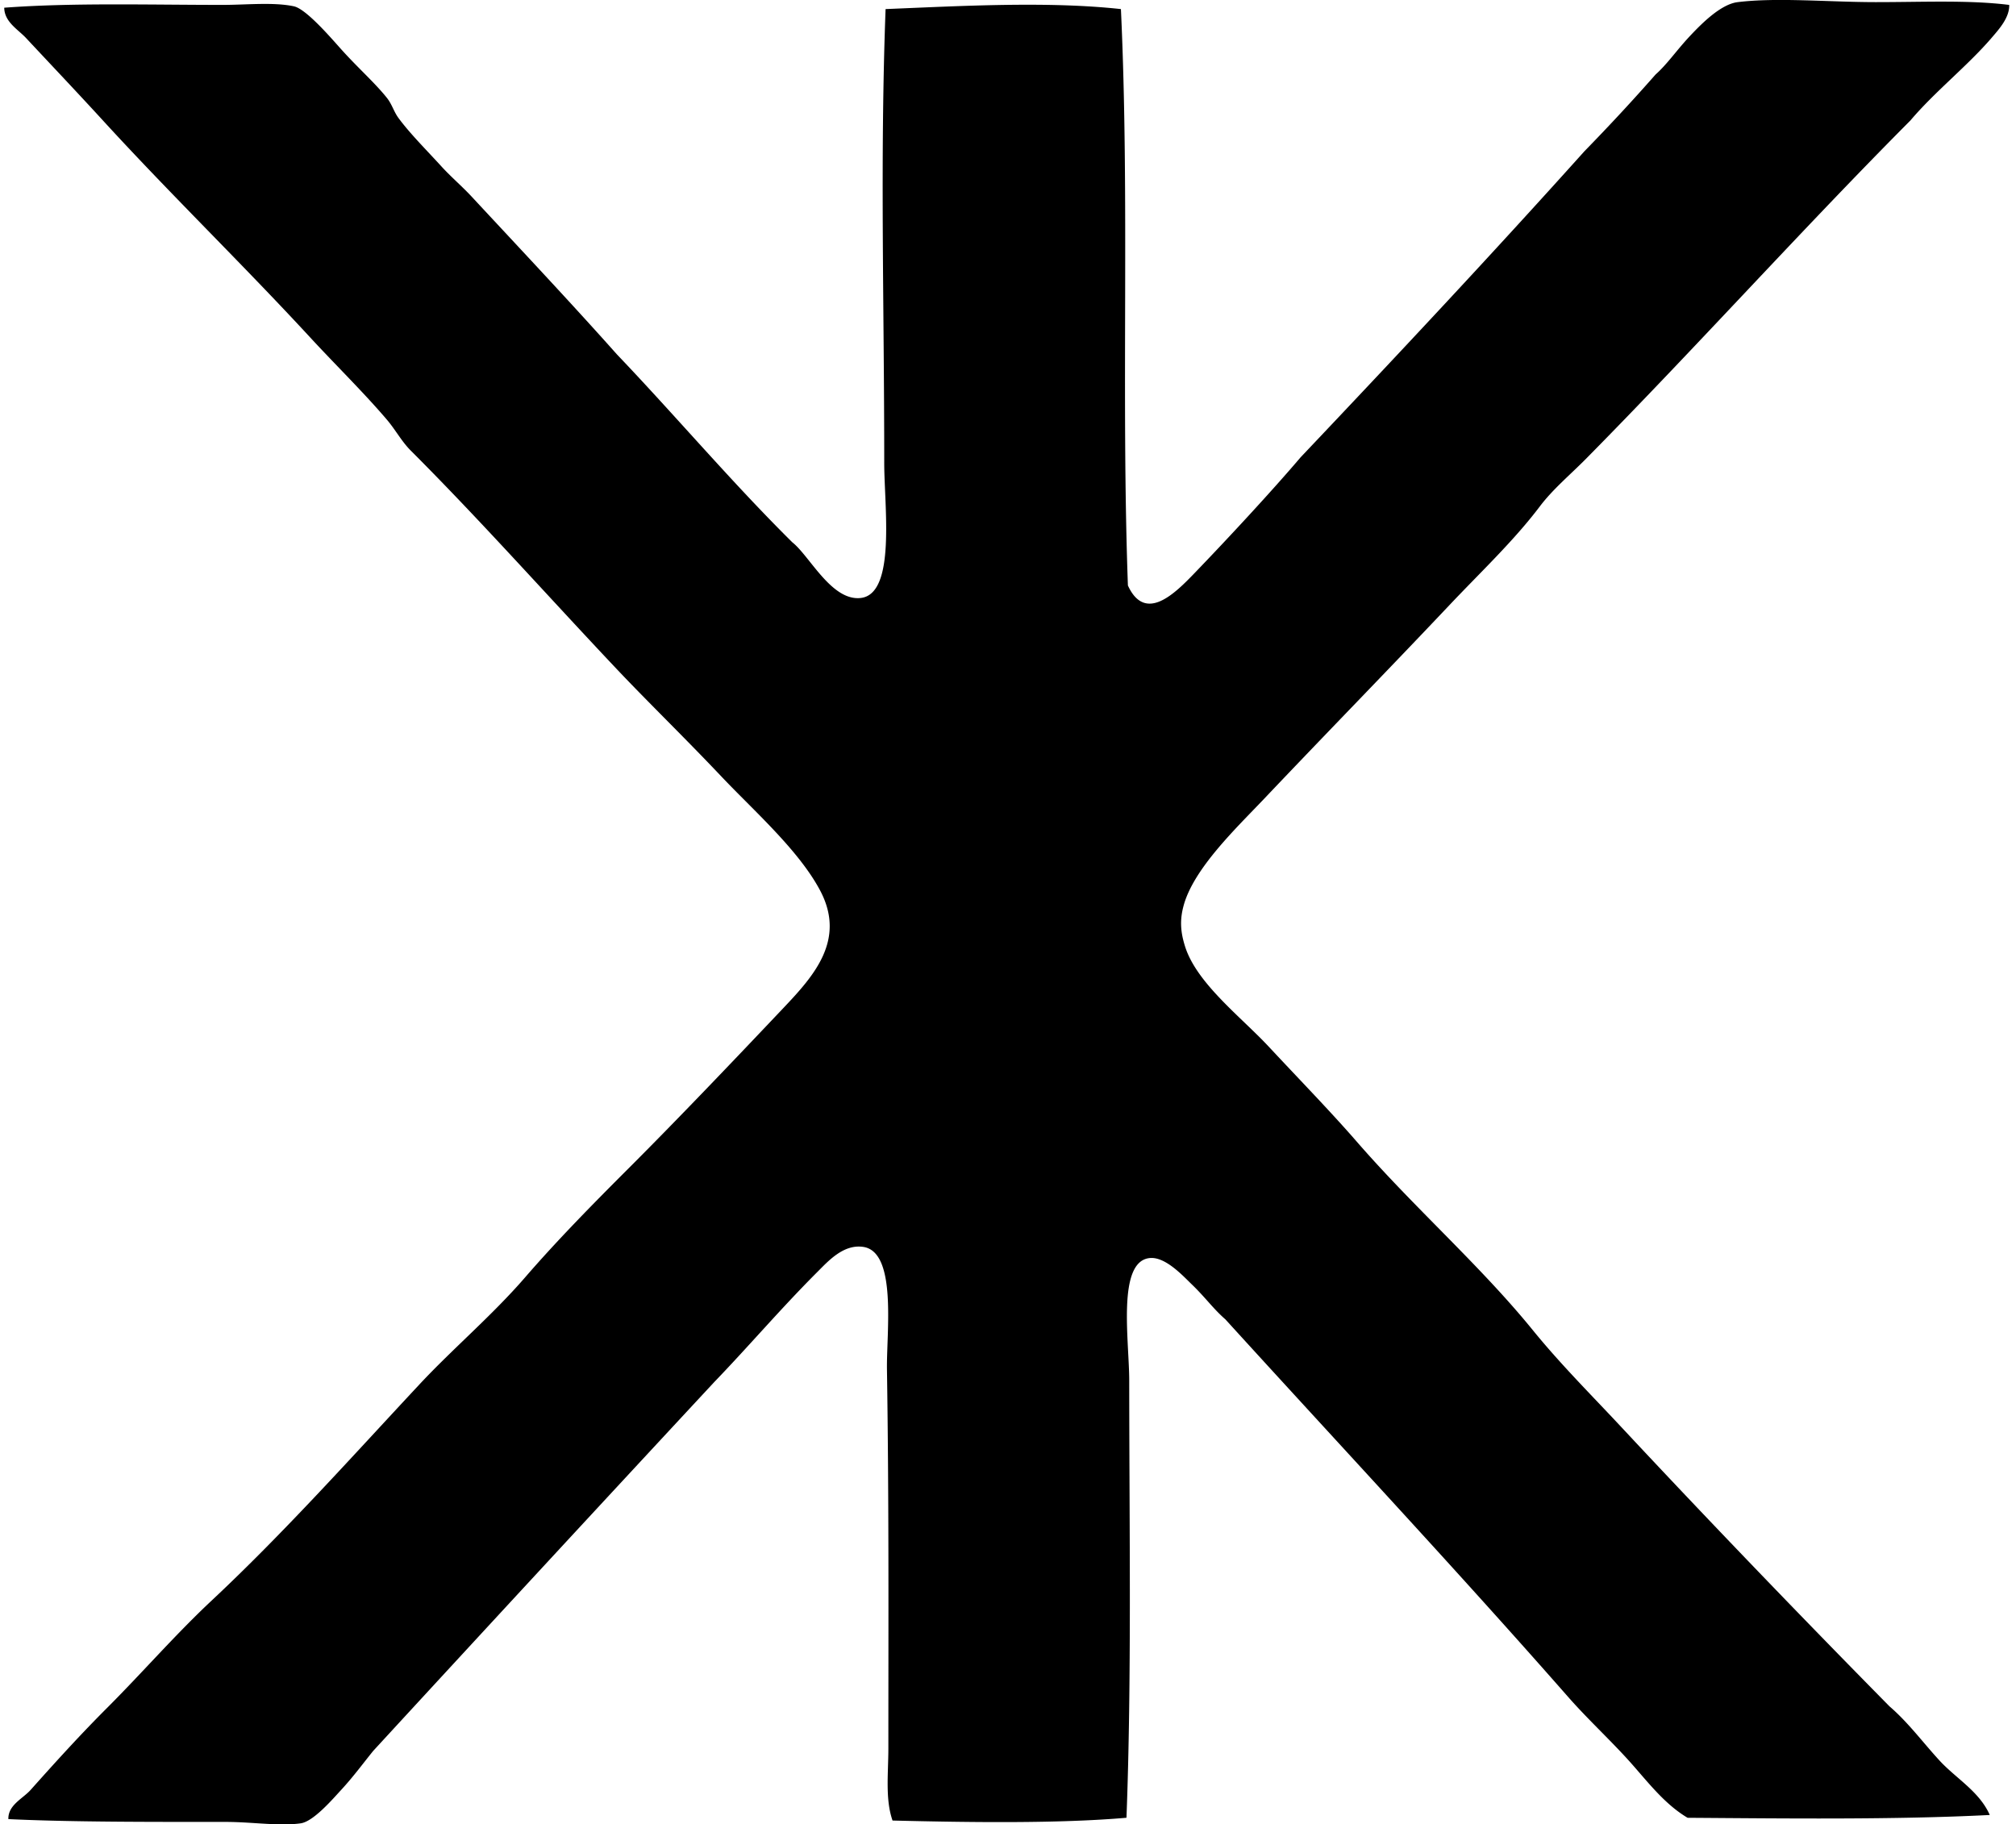 <svg xmlns="http://www.w3.org/2000/svg" width="221" height="200" fill="none" viewBox="0 0 221 200">
  <path fill="#000" fill-rule="evenodd" d="M220.257.54c.036 1.418-1.143 2.688-1.979 3.665-2.639 3.059-6.174 5.84-8.855 9.004-11.905 11.959-23.488 24.862-35.565 37.09-1.701 1.72-3.64 3.342-5.037 5.191-2.874 3.806-6.491 7.206-9.92 10.837-6.898 7.297-13.085 13.615-20.299 21.216-3.029 3.192-7.752 7.659-8.856 11.755-.407 1.508-.359 2.79.154 4.427 1.261 4.054 6.108 7.725 9.16 10.992 3.399 3.646 6.768 7.103 9.616 10.375 6.334 7.297 13.567 13.604 19.382 20.761 3.034 3.728 6.391 7.073 9.619 10.533 9.603 10.291 19.563 20.637 29.456 30.678 2.057 1.767 3.659 3.96 5.496 5.954 1.804 1.957 4.358 3.375 5.495 5.954-10.502.537-22.516.38-33.124.308-2.702-1.596-4.624-4.293-6.717-6.567-2.09-2.274-4.37-4.391-6.409-6.717-12.231-13.926-24.99-27.559-37.549-41.364-1.31-1.135-2.199-2.407-3.665-3.816-1.002-.968-2.887-3.034-4.579-2.902-3.671.293-2.292 9.106-2.292 13.435.006 16.182.277 32.798-.302 47.928-7.368.642-17.144.515-25.644.304-.817-2.34-.458-5.17-.458-7.936 0-13.621.066-27.251-.154-41.518-.06-4.066 1.125-12.867-2.591-13.431-2.169-.329-3.846 1.556-5.037 2.745-3.994 3.993-7.504 8.128-11.293 12.059a11218.551 11218.551 0 0 0-37.398 40.447c-1.17 1.448-2.196 2.85-3.51 4.274-.897.968-3.02 3.46-4.432 3.665-2.337.335-5.314-.154-8.24-.154-7.915 0-16.96.021-23.813-.308-.042-1.544 1.577-2.235 2.443-3.203 2.702-3.028 5.438-6.05 8.394-9.003 3.87-3.87 7.474-8.033 11.447-11.752 7.944-7.441 15.259-15.636 22.745-23.659 3.683-3.954 7.966-7.558 11.6-11.751 3.517-4.069 7.435-8.05 11.293-11.905 5.366-5.363 11.405-11.691 17.096-17.705 3.294-3.481 6.829-7.426 3.97-12.822-2.35-4.431-7.3-8.771-10.84-12.515-3.97-4.198-8-8.104-11.447-11.75-7.734-8.187-14.988-16.364-22.592-23.965-1.007-1.01-1.65-2.244-2.59-3.357-2.547-2.992-5.644-6.023-8.395-9.003-7.465-8.09-15.304-15.685-22.745-23.813C8.52 10.186 5.76 7.279 2.9 4.217 2.011 3.243.482 2.43.464.845 7.984.287 16.291.537 24.425.537c2.57 0 5.55-.322 7.788.154 1.415.302 4.32 3.758 5.345 4.883 1.761 1.943 3.61 3.58 4.883 5.191.531.679.736 1.475 1.219 2.139 1.242 1.704 3.173 3.628 4.73 5.339 1.06 1.164 2.28 2.192 3.356 3.357 5.173 5.565 10.982 11.742 15.878 17.246 6.485 6.793 12.56 13.999 19.234 20.607 1.897 1.493 4.29 6.44 7.477 6.105 3.925-.41 2.591-10.113 2.597-14.807 0-17.436-.47-33.184.148-49.755 8.394-.344 17.769-.875 25.798 0 .965 20.652.018 42.314.766 63.19 1.903 4.147 5.161.871 7.323-1.376 3.722-3.86 8.579-9.109 11.601-12.668 10.496-11.075 20.933-22.211 31.139-33.58a219.324 219.324 0 0 0 7.782-8.394c1.303-1.158 2.317-2.684 3.819-4.274 1.212-1.282 3.33-3.441 5.191-3.661 4.376-.531 9.884-.003 15.111 0 5.134.003 10.234-.248 14.647.307Z" clip-rule="evenodd"/>
</svg>
